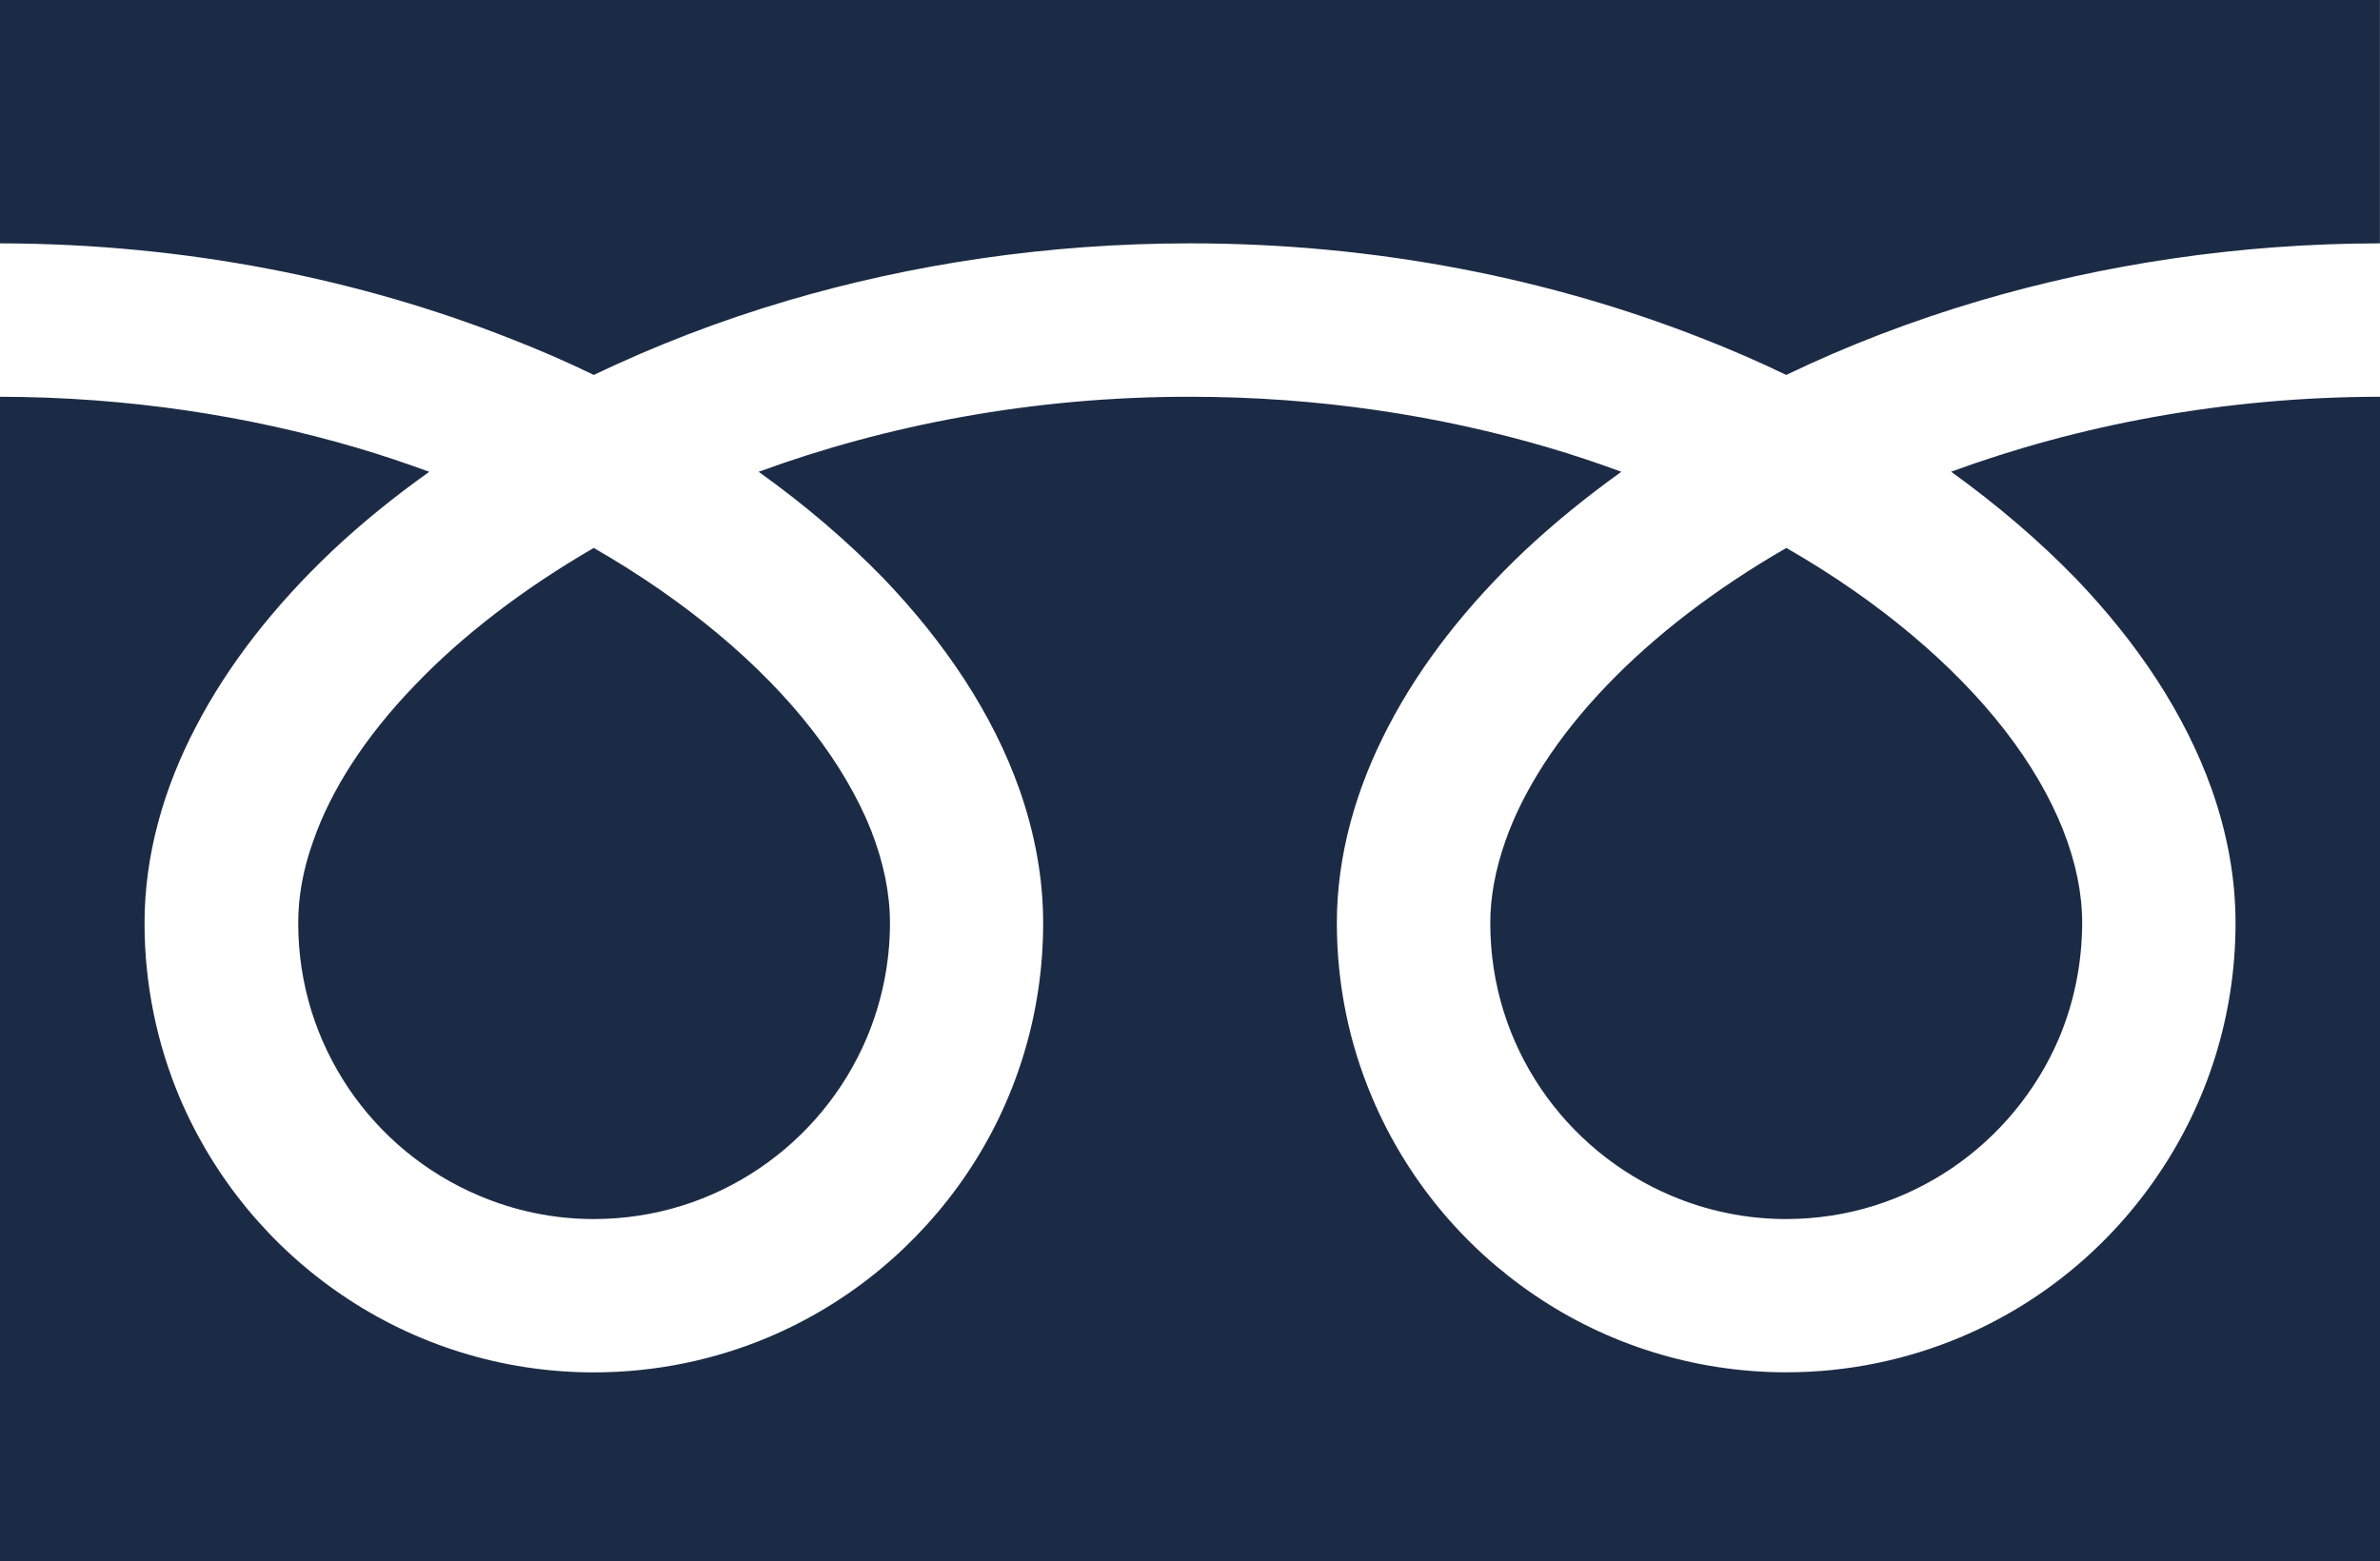<?xml version="1.0" encoding="utf-8"?>
<!-- Generator: Adobe Illustrator 16.0.4, SVG Export Plug-In . SVG Version: 6.00 Build 0)  -->
<!DOCTYPE svg PUBLIC "-//W3C//DTD SVG 1.1//EN" "http://www.w3.org/Graphics/SVG/1.1/DTD/svg11.dtd">
<svg version="1.1" xmlns="http://www.w3.org/2000/svg" xmlns:xlink="http://www.w3.org/1999/xlink" x="0px" y="0px" width="30px"
	 height="19.684px" viewBox="0 0 30 19.684" enable-background="new 0 0 30 19.684" xml:space="preserve">
<g id="レイヤー_1">
</g>
<g id="freedial">
	<g>
		<path fill="#1C2B45" d="M0,0v3.068c2.363,0.004,4.557,0.458,6.451,1.208c0.356,0.139,0.704,0.29,1.034,0.451
			C8.247,4.362,9.062,4.045,9.928,3.79c1.556-0.458,3.267-0.722,5.074-0.722c2.371,0,4.575,0.455,6.479,1.208
			c0.356,0.139,0.701,0.29,1.034,0.451c0.76-0.365,1.576-0.681,2.444-0.937c1.544-0.454,3.244-0.72,5.04-0.722V0H0z"/>
		<path fill="#1C2B45" d="M18.785,11.637c0,0.776,0.233,1.486,0.636,2.084c0.404,0.598,0.976,1.07,1.644,1.353
			c0.446,0.189,0.934,0.295,1.451,0.295c0.775-0.001,1.487-0.236,2.085-0.64c0.594-0.402,1.069-0.974,1.353-1.64
			c0.188-0.447,0.29-0.937,0.292-1.452c0-0.369-0.078-0.76-0.24-1.172c-0.162-0.41-0.41-0.841-0.741-1.266
			c-0.633-0.813-1.57-1.615-2.748-2.291c-0.901,0.519-1.666,1.111-2.258,1.728c-0.628,0.652-1.061,1.333-1.283,1.965
			C18.849,10.964,18.785,11.308,18.785,11.637z"/>
		<path fill="#1C2B45" d="M26.166,7.294c0.781,0.815,1.376,1.708,1.715,2.663c0.192,0.546,0.298,1.108,0.298,1.68
			c0,1.17-0.358,2.264-0.97,3.166c-0.608,0.902-1.47,1.622-2.49,2.053c-0.68,0.286-1.425,0.445-2.203,0.445
			c-1.168,0-2.265-0.357-3.168-0.97c-0.903-0.61-1.62-1.473-2.05-2.489c-0.289-0.679-0.447-1.426-0.447-2.205
			c0-0.854,0.241-1.699,0.651-2.481c0.41-0.789,0.994-1.527,1.709-2.206c0.376-0.353,0.785-0.686,1.226-1.002
			c-0.294-0.108-0.601-0.212-0.911-0.303c-1.378-0.406-2.905-0.643-4.523-0.643C13.016,5,11.167,5.36,9.563,5.948
			c0.585,0.418,1.113,0.87,1.577,1.347c0.779,0.815,1.375,1.708,1.712,2.663c0.191,0.546,0.297,1.108,0.297,1.68
			c0,1.17-0.355,2.264-0.966,3.166c-0.611,0.902-1.474,1.622-2.492,2.053c-0.677,0.286-1.426,0.445-2.207,0.445
			c-1.166,0-2.262-0.357-3.165-0.97c-0.903-0.61-1.619-1.473-2.052-2.489c-0.287-0.679-0.445-1.426-0.445-2.205
			c0-0.854,0.239-1.699,0.65-2.481C2.883,8.367,3.467,7.629,4.182,6.95c0.374-0.353,0.785-0.686,1.229-1.002
			C5.113,5.84,4.81,5.736,4.498,5.645C3.127,5.241,1.609,5.005,0,5.002v14.682h30V5.002c-1.975,0.002-3.814,0.361-5.406,0.945
			C25.175,6.366,25.704,6.818,26.166,7.294z"/>
		<path fill="#1C2B45" d="M3.759,11.637c0,0.776,0.233,1.486,0.635,2.084c0.404,0.598,0.974,1.07,1.644,1.353
			c0.446,0.189,0.931,0.295,1.448,0.295c0.777-0.001,1.491-0.236,2.087-0.64c0.595-0.402,1.068-0.974,1.351-1.64
			c0.188-0.447,0.294-0.937,0.294-1.452c0-0.369-0.078-0.76-0.239-1.172c-0.164-0.41-0.414-0.841-0.745-1.266
			c-0.632-0.813-1.572-1.615-2.75-2.291C6.587,7.428,5.82,8.02,5.231,8.637C4.6,9.289,4.168,9.969,3.949,10.602
			C3.818,10.964,3.759,11.308,3.759,11.637z"/>
	</g>
</g>
</svg>
